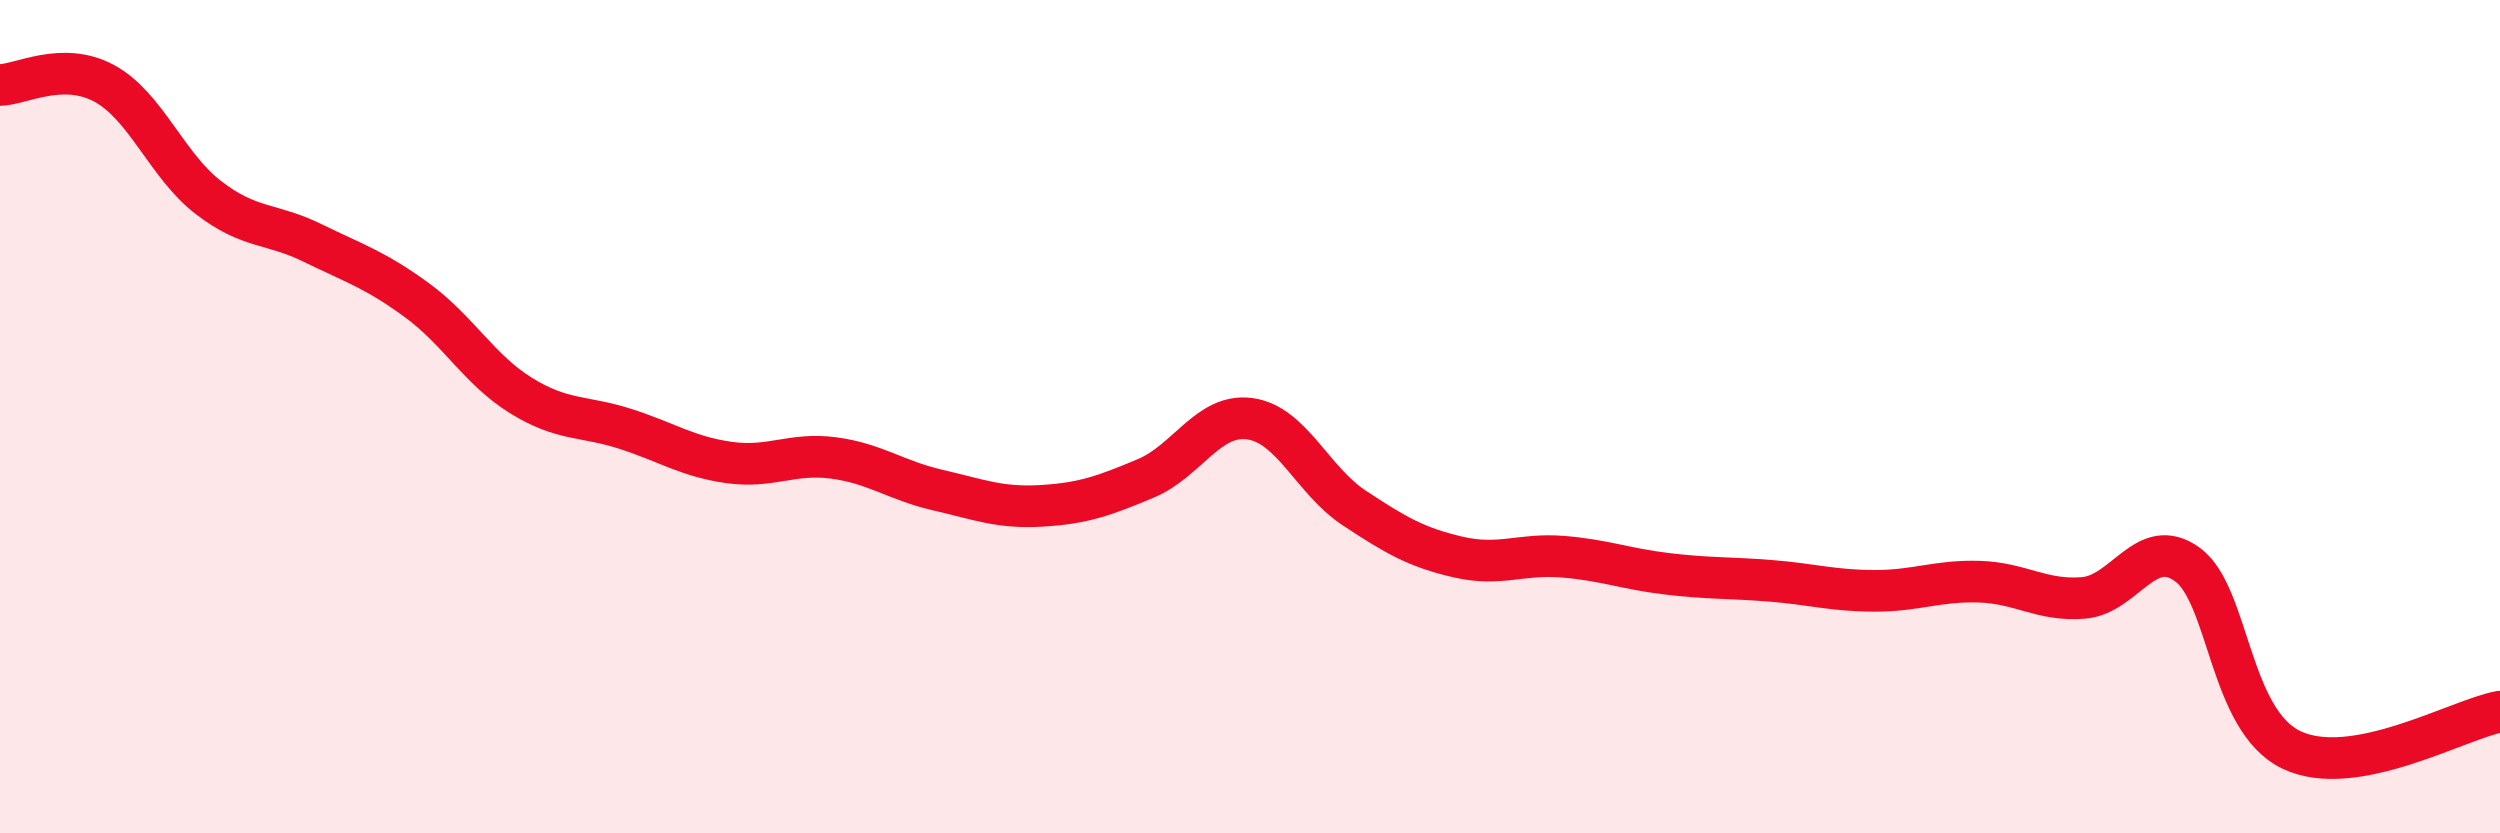 
    <svg width="60" height="20" viewBox="0 0 60 20" xmlns="http://www.w3.org/2000/svg">
      <path
        d="M 0,2.04 C 0.5,2.03 1.5,1.46 2.5,2 C 3.5,2.54 4,3.97 5,4.74 C 6,5.51 6.5,5.34 7.5,5.83 C 8.5,6.32 9,6.47 10,7.2 C 11,7.93 11.5,8.87 12.5,9.49 C 13.5,10.11 14,9.97 15,10.29 C 16,10.61 16.5,10.96 17.5,11.1 C 18.5,11.24 19,10.86 20,10.99 C 21,11.12 21.5,11.53 22.5,11.76 C 23.5,11.99 24,12.2 25,12.14 C 26,12.08 26.5,11.9 27.5,11.48 C 28.5,11.06 29,9.91 30,10.05 C 31,10.19 31.5,11.53 32.5,12.19 C 33.5,12.85 34,13.14 35,13.37 C 36,13.6 36.5,13.28 37.5,13.36 C 38.5,13.44 39,13.65 40,13.77 C 41,13.89 41.5,13.86 42.5,13.94 C 43.5,14.02 44,14.18 45,14.18 C 46,14.18 46.5,13.93 47.5,13.96 C 48.5,13.99 49,14.43 50,14.35 C 51,14.27 51.5,12.82 52.5,13.55 C 53.5,14.28 53.5,17.29 55,18 C 56.5,18.71 59,17.26 60,17.08L60 20L0 20Z"
        fill="#EB0A25"
        opacity="0.1"
        stroke-linecap="round"
        stroke-linejoin="round"
      />
      <path
        d="M 0,2.04 C 0.5,2.03 1.5,1.46 2.5,2 C 3.5,2.54 4,3.97 5,4.74 C 6,5.51 6.5,5.34 7.5,5.83 C 8.5,6.32 9,6.47 10,7.2 C 11,7.93 11.5,8.87 12.5,9.49 C 13.5,10.11 14,9.97 15,10.29 C 16,10.61 16.5,10.96 17.5,11.1 C 18.5,11.24 19,10.86 20,10.99 C 21,11.12 21.5,11.53 22.5,11.76 C 23.5,11.99 24,12.2 25,12.14 C 26,12.08 26.5,11.9 27.5,11.48 C 28.5,11.06 29,9.91 30,10.05 C 31,10.19 31.5,11.53 32.5,12.19 C 33.5,12.85 34,13.14 35,13.37 C 36,13.6 36.5,13.28 37.5,13.36 C 38.5,13.44 39,13.65 40,13.77 C 41,13.89 41.5,13.86 42.5,13.94 C 43.5,14.02 44,14.18 45,14.18 C 46,14.18 46.5,13.93 47.5,13.96 C 48.5,13.99 49,14.43 50,14.35 C 51,14.27 51.5,12.82 52.5,13.55 C 53.5,14.28 53.5,17.29 55,18 C 56.5,18.71 59,17.26 60,17.08"
        stroke="#EB0A25"
        stroke-width="1"
        fill="none"
        stroke-linecap="round"
        stroke-linejoin="round"
      />
    </svg>
  